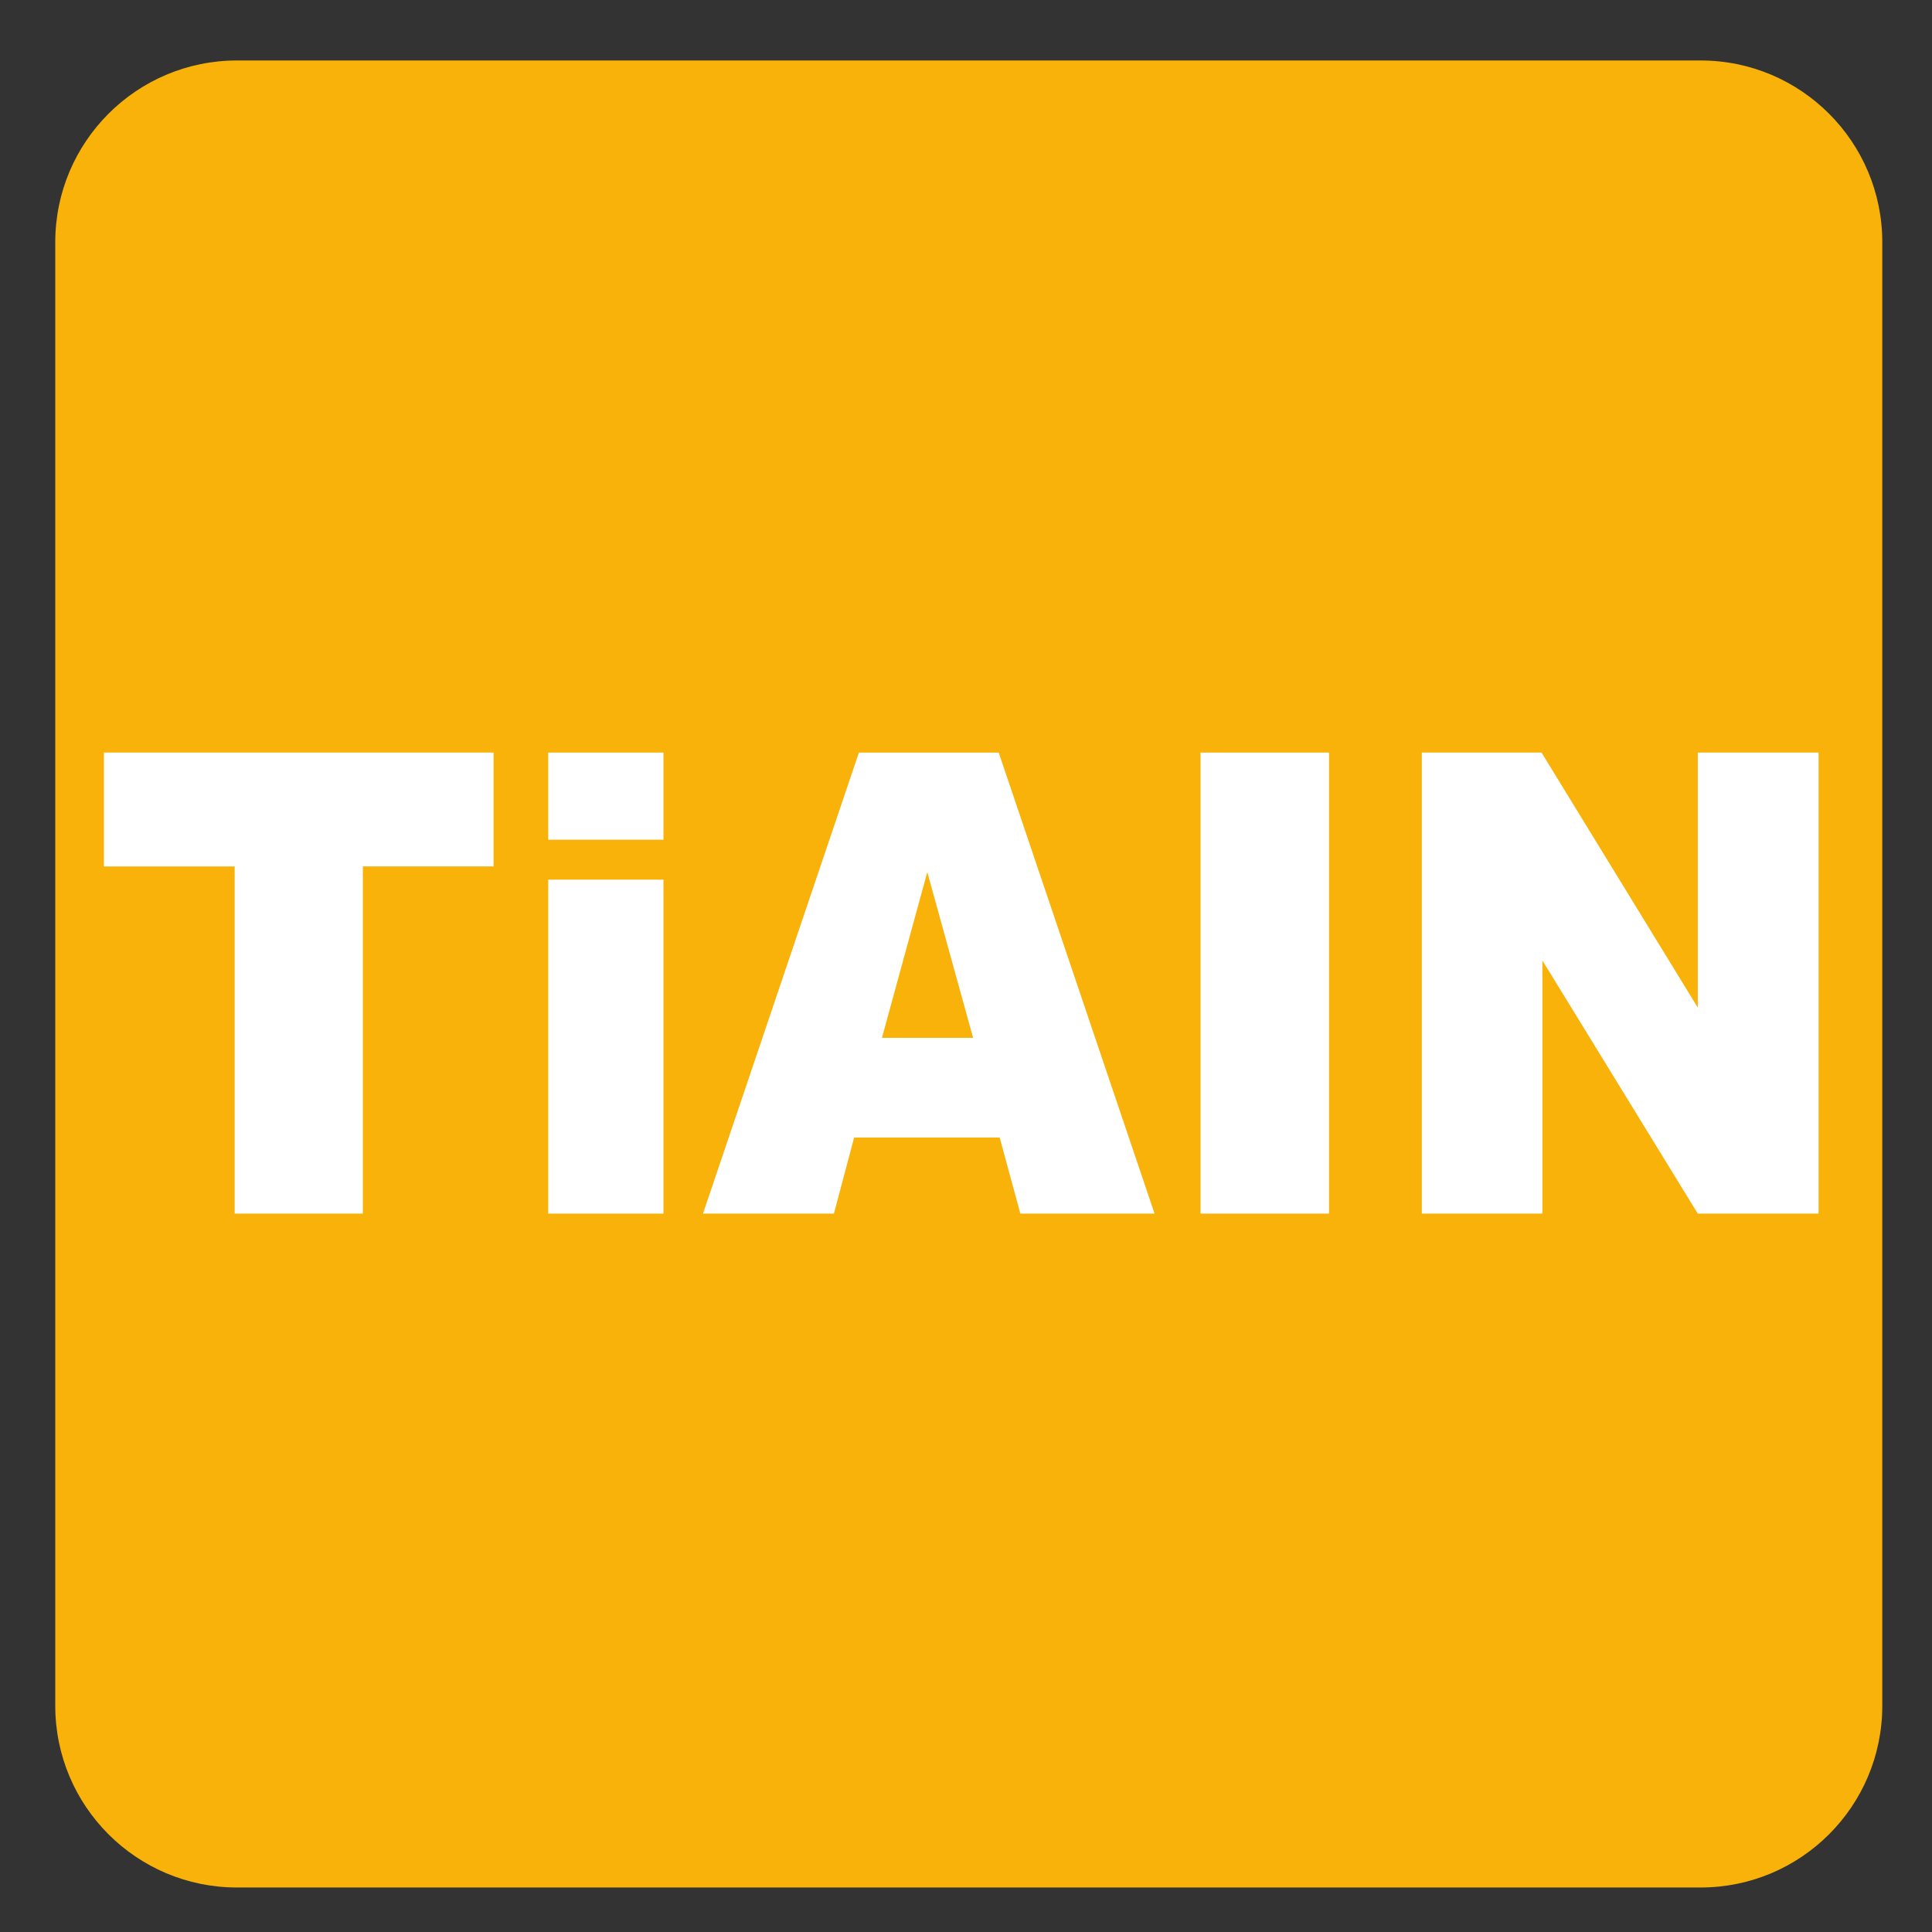 <?xml version="1.0" encoding="iso-8859-1"?>
<!-- Generator: Adobe Illustrator 27.4.1, SVG Export Plug-In . SVG Version: 6.00 Build 0)  -->
<svg version="1.1" xmlns="http://www.w3.org/2000/svg" xmlns:xlink="http://www.w3.org/1999/xlink" x="0px" y="0px"
	 viewBox="0 0 30 30" style="enable-background:new 0 0 30 30;" xml:space="preserve">
<rect x="0" y="0" width="30" height="30" fill="#333333" stroke="none"/>
<g id="_x31_0080000004_x5F_TiAlN.svg">
	<g>
		<path style="fill:#F8B209;" d="M26.407,0.939H3.679c-1.557,0-2.821,1.264-2.821,2.823v22.725c0,1.56,1.264,2.822,2.821,2.822
			h22.728c1.557,0,2.821-1.262,2.821-2.822V3.762C29.228,2.202,27.964,0.939,26.407,0.939"/>
	</g>
	<g>
		<path style="fill:#FFFFFF;" d="M1.613,11.686h6.051v1.768h-2.03v5.391H3.644v-5.391h-2.03V11.686z"/>
		<path style="fill:#FFFFFF;" d="M8.513,11.686h1.789v1.353H8.513V11.686z M8.513,13.659h1.789v5.186H8.513V13.659z"/>
		<path style="fill:#FFFFFF;" d="M15.523,17.663h-2.26l-0.314,1.182h-2.033l2.421-7.159h2.171l2.42,7.159h-2.084L15.523,17.663z
			 M15.11,16.115l-0.711-2.573l-0.704,2.573H15.11z"/>
		<path style="fill:#FFFFFF;" d="M18.642,11.686h1.995v7.159h-1.995V11.686z"/>
		<path style="fill:#FFFFFF;" d="M22.078,11.686h1.859l2.426,3.96v-3.96h1.876v7.159h-1.876l-2.413-3.931v3.931h-1.872V11.686z"/>
	</g>
</g>
<g id="Layer_1">
</g>
</svg>
